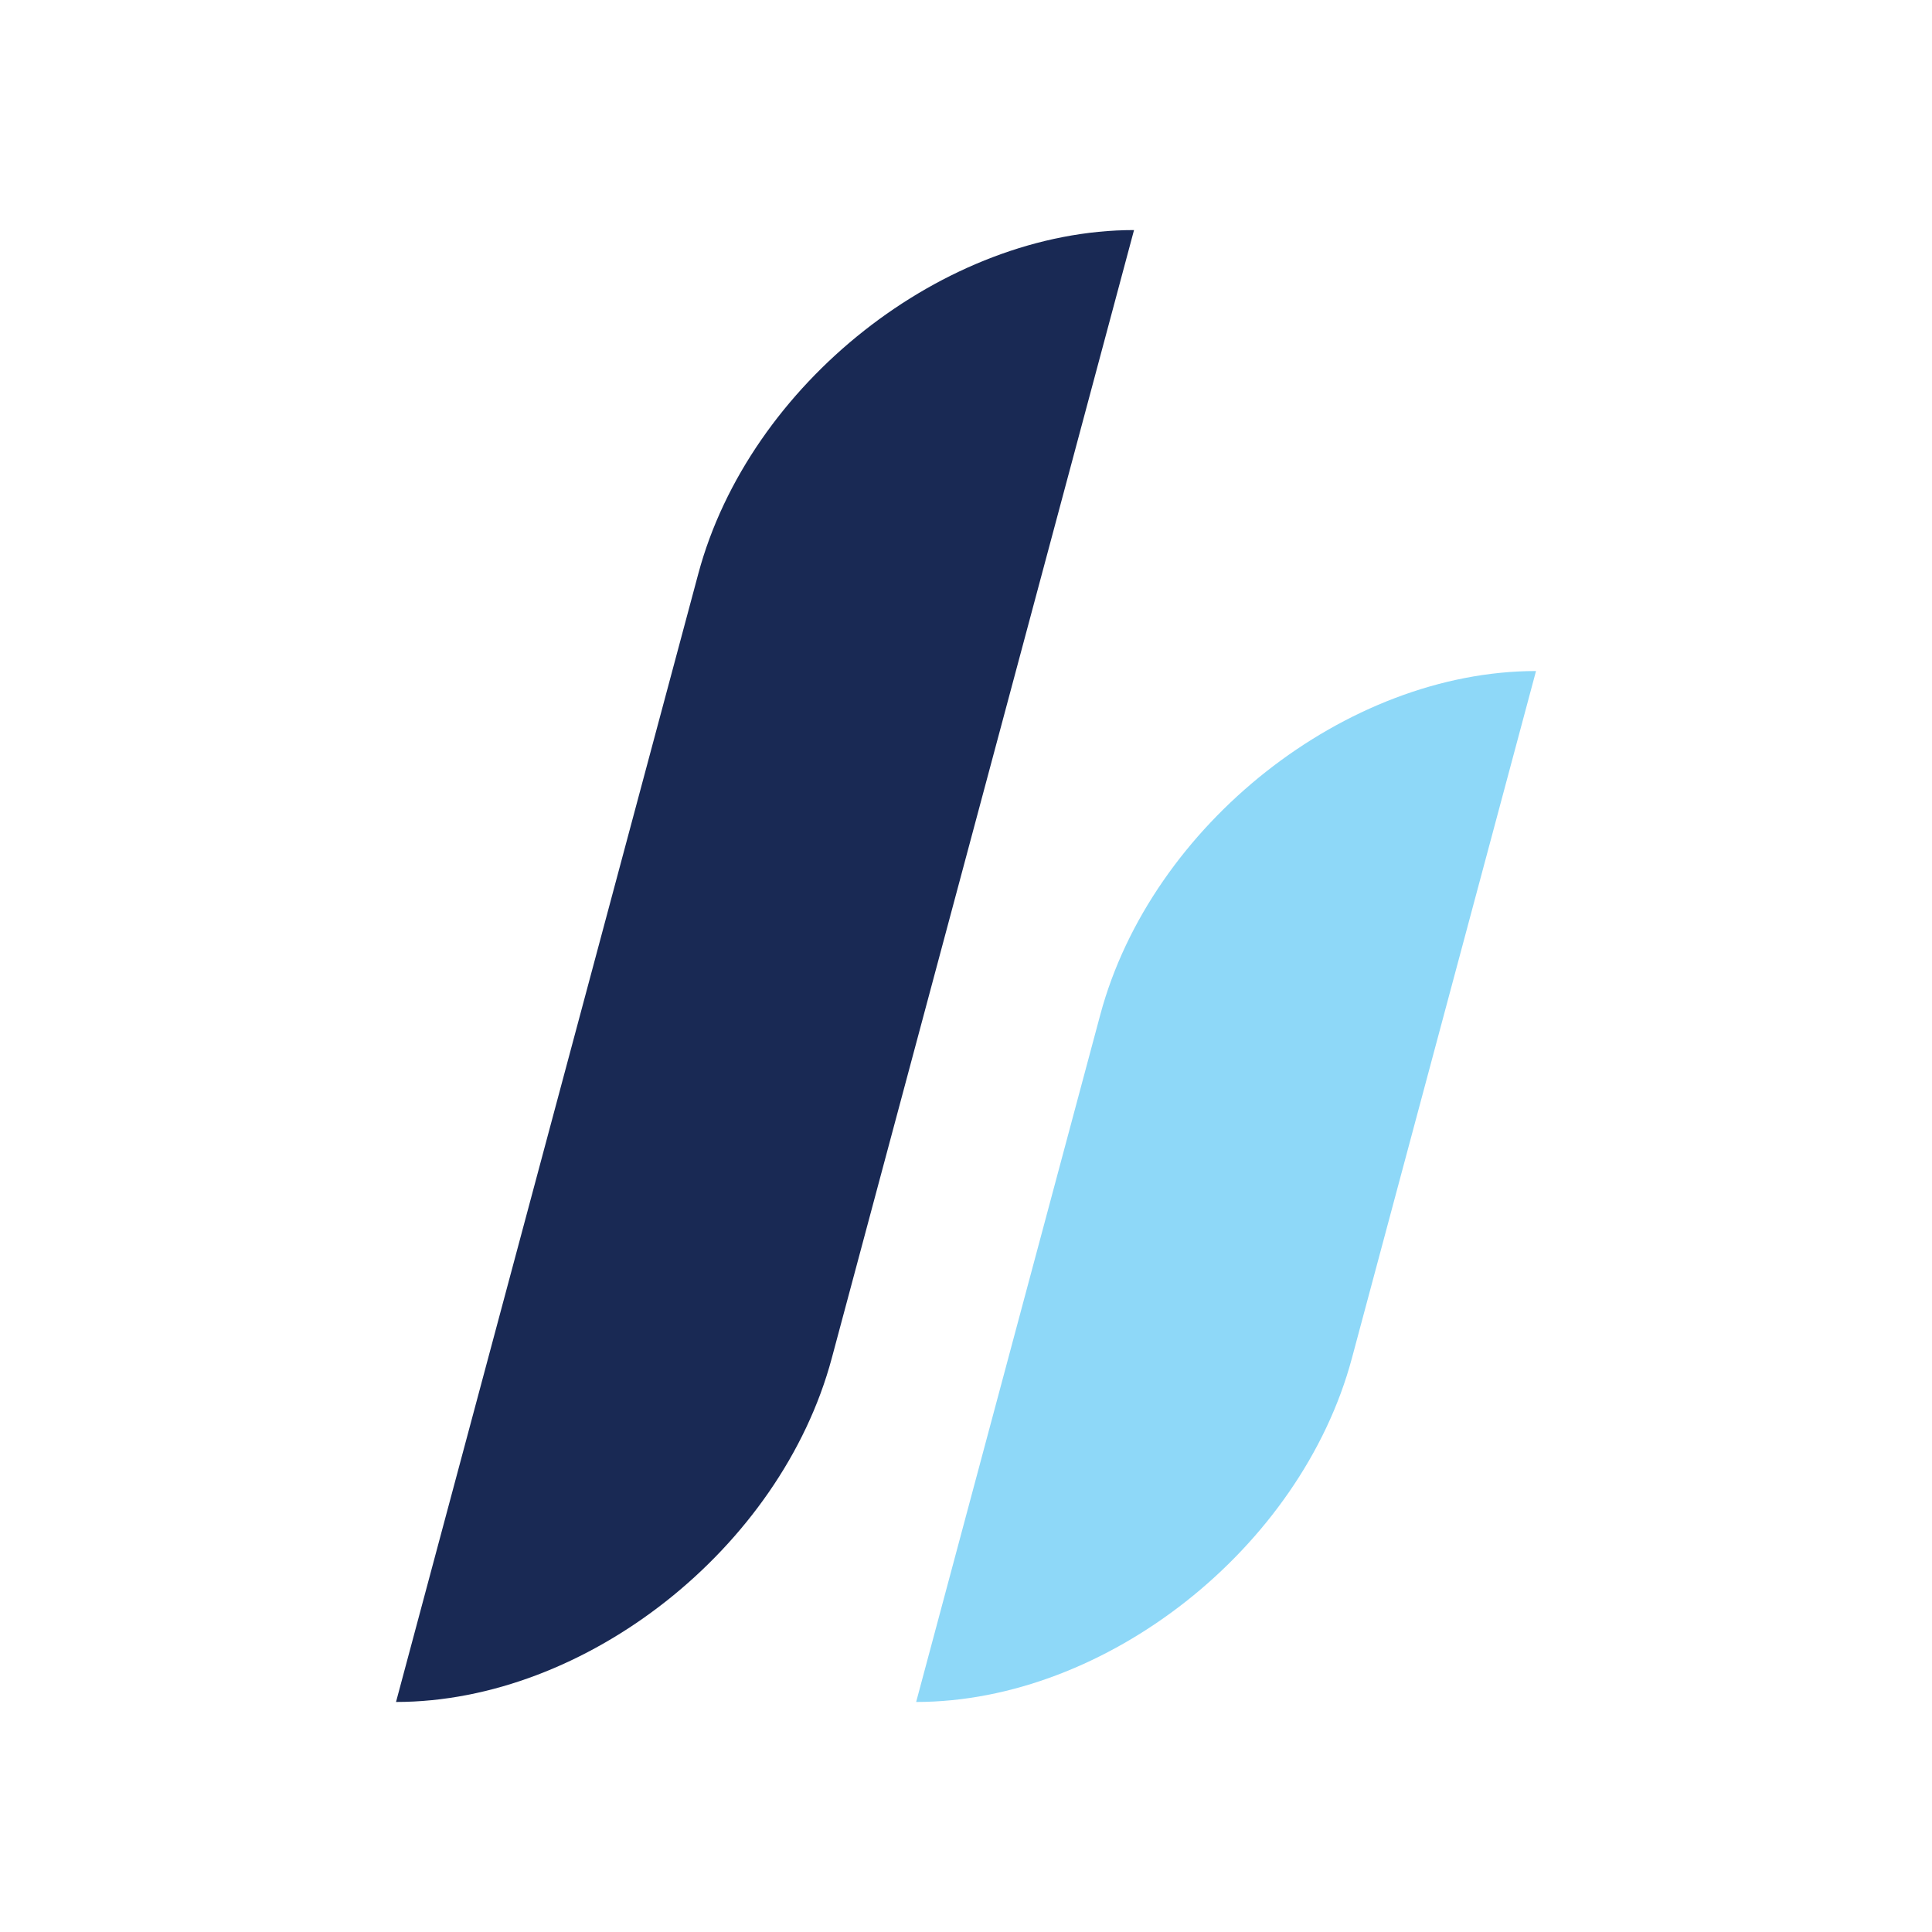 <svg xmlns="http://www.w3.org/2000/svg" id="Layer_1" data-name="Layer 1" viewBox="0 0 512 512"><path d="M300.53,60.97c-50.3,0-101.99,40.77-115.47,91.07l-31.31,116.86-24.4,91.07-24.4,91.07c50.29,0,101.99-40.77,115.47-91.07l24.4-91.07,31.31-116.86,24.4-91.07Z" fill="#192954"></path><path d="M291.59,268.9h0l-24.4,91.07-24.4,91.07c50.29,0,101.99-40.77,115.47-91.07l24.4-91.07,24.4-91.07c-50.29,0-101.99,40.77-115.47,91.07" fill="#8ed8f8"></path></svg>
